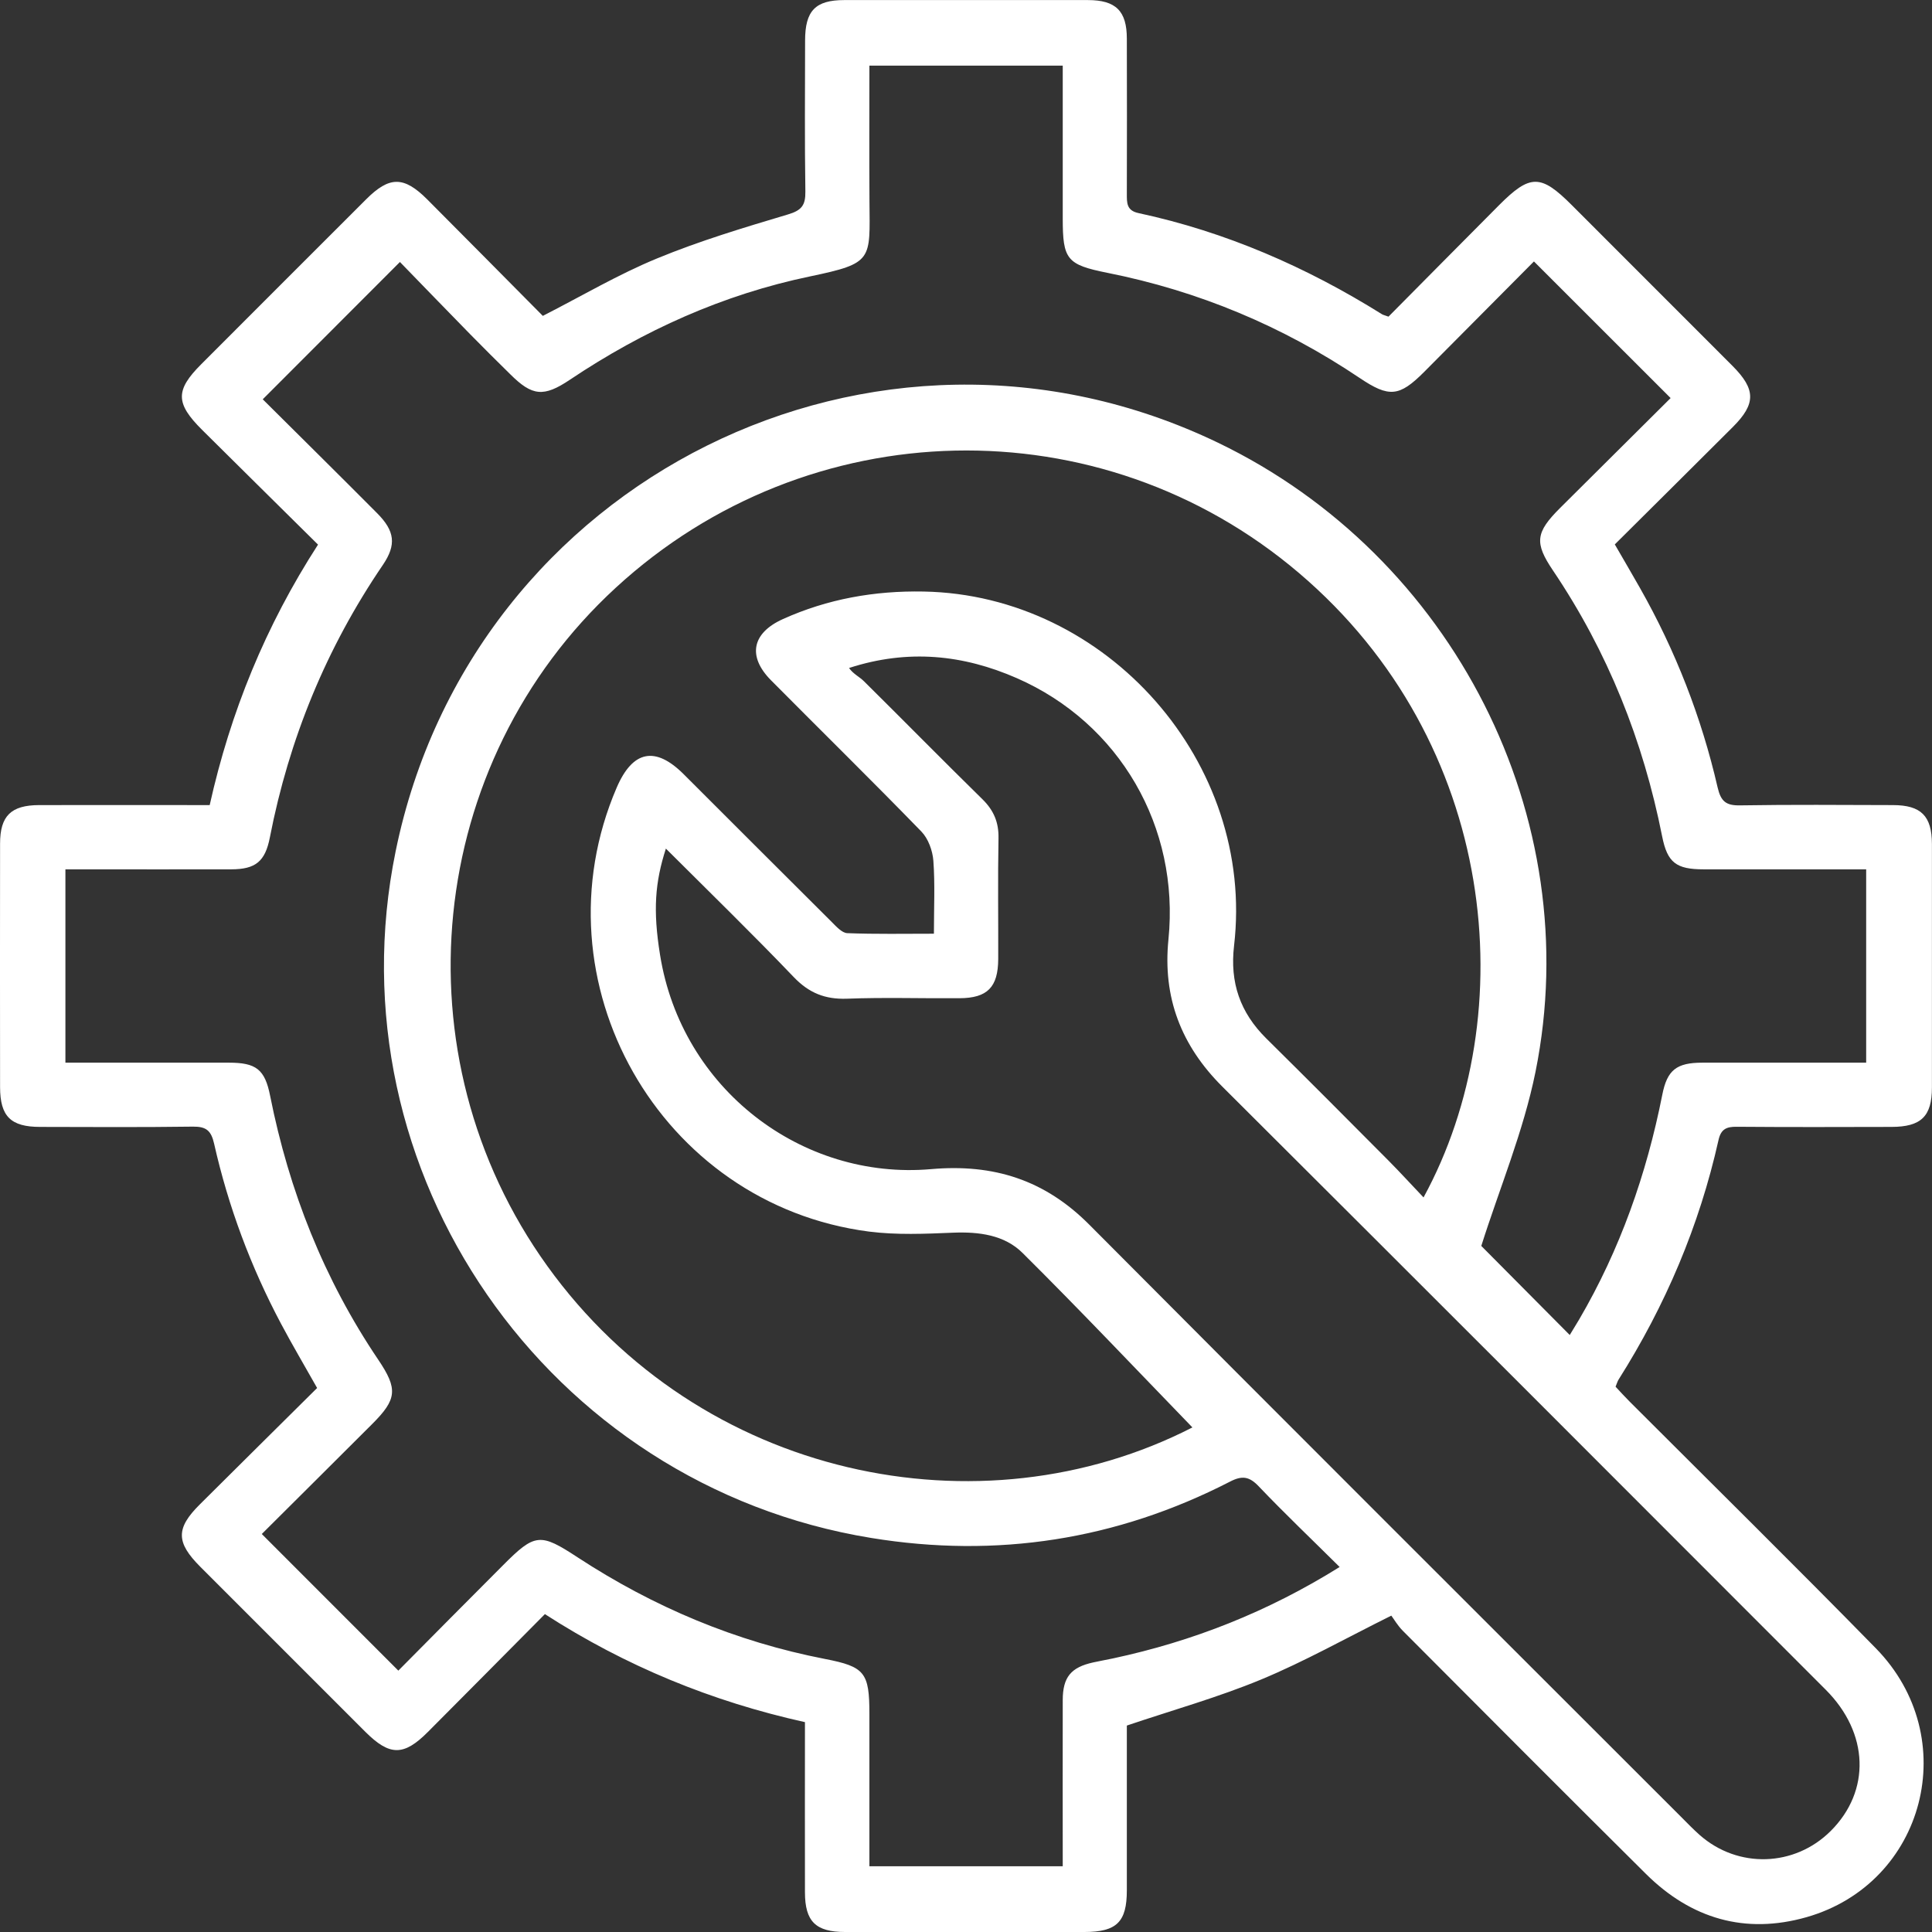 <svg width="28" height="28" viewBox="0 0 28 28" fill="none" xmlns="http://www.w3.org/2000/svg">
<rect x="0" y="0" width="28" height="28" fill="#333333" stroke="none"/>
<path d="M11.668 24.959C10.318 24.66 9.068 24.148 7.897 23.393C7.325 23.969 6.765 24.536 6.202 25.1C5.852 25.452 5.648 25.451 5.296 25.1C4.498 24.303 3.701 23.506 2.904 22.708C2.549 22.353 2.547 22.15 2.896 21.803C3.46 21.241 4.027 20.681 4.596 20.116C4.413 19.791 4.236 19.492 4.073 19.185C3.634 18.358 3.309 17.488 3.103 16.575C3.06 16.385 2.988 16.326 2.797 16.328C2.058 16.338 1.319 16.334 0.581 16.332C0.155 16.332 0.002 16.179 0.001 15.756C0 14.58 -0.001 13.403 0.001 12.227C0.001 11.824 0.16 11.669 0.568 11.668C1.384 11.666 2.2 11.668 3.039 11.668C3.339 10.322 3.848 9.071 4.609 7.893C4.044 7.334 3.484 6.781 2.926 6.227C2.542 5.844 2.541 5.655 2.915 5.28C3.712 4.483 4.508 3.685 5.307 2.888C5.644 2.551 5.853 2.551 6.192 2.89C6.755 3.454 7.314 4.021 7.867 4.578C8.433 4.289 8.96 3.977 9.521 3.746C10.136 3.492 10.779 3.299 11.419 3.108C11.619 3.049 11.675 2.974 11.672 2.775C11.661 2.046 11.667 1.317 11.668 0.588C11.668 0.156 11.817 0.001 12.236 0.001C13.412 -0 14.589 -0 15.765 0.001C16.172 0.001 16.331 0.159 16.331 0.561C16.333 1.31 16.333 2.058 16.331 2.807C16.331 2.939 16.326 3.051 16.499 3.088C17.765 3.36 18.932 3.869 20.027 4.553C20.043 4.564 20.063 4.567 20.123 4.589C20.649 4.059 21.187 3.514 21.727 2.972C22.176 2.522 22.33 2.523 22.778 2.971C23.555 3.748 24.331 4.525 25.108 5.302C25.448 5.643 25.45 5.852 25.114 6.188C24.55 6.751 23.985 7.312 23.403 7.89C23.529 8.108 23.65 8.314 23.768 8.522C24.283 9.431 24.659 10.395 24.893 11.412C24.94 11.613 25.013 11.676 25.218 11.672C25.957 11.66 26.696 11.666 27.435 11.668C27.841 11.669 27.998 11.825 27.999 12.231C28 13.407 28 14.584 27.999 15.76C27.999 16.18 27.842 16.331 27.414 16.332C26.666 16.334 25.917 16.336 25.169 16.33C25.02 16.328 24.941 16.365 24.906 16.522C24.628 17.765 24.137 18.92 23.457 19.995C23.442 20.019 23.434 20.049 23.414 20.097C23.478 20.166 23.548 20.243 23.621 20.316C24.81 21.505 26.009 22.686 27.185 23.887C28.452 25.179 27.904 27.293 26.182 27.785C25.29 28.039 24.508 27.806 23.856 27.16C22.676 25.989 21.503 24.811 20.33 23.634C20.255 23.558 20.2 23.463 20.164 23.415C19.496 23.747 18.903 24.081 18.279 24.34C17.655 24.599 17 24.782 16.331 25.008C16.331 25.784 16.331 26.59 16.331 27.396C16.331 27.855 16.184 27.999 15.718 28C14.562 28 13.405 28 12.248 28C11.821 28 11.667 27.847 11.666 27.426C11.664 26.61 11.666 25.794 11.666 24.96L11.668 24.959ZM24.212 5.769C23.544 5.102 22.898 4.456 22.231 3.789C21.705 4.318 21.172 4.856 20.638 5.392C20.279 5.751 20.132 5.765 19.704 5.477C18.587 4.726 17.37 4.217 16.049 3.954C15.46 3.836 15.402 3.761 15.402 3.164C15.402 2.428 15.402 1.692 15.402 0.951H12.6C12.6 1.62 12.597 2.27 12.601 2.919C12.607 3.772 12.658 3.814 11.739 4.006C10.481 4.268 9.327 4.788 8.26 5.503C7.879 5.759 7.713 5.741 7.395 5.424C7.201 5.233 7.007 5.041 6.817 4.847C6.467 4.49 6.12 4.13 5.796 3.797C5.111 4.483 4.467 5.127 3.808 5.787C4.35 6.326 4.91 6.879 5.465 7.437C5.722 7.695 5.748 7.894 5.549 8.187C4.729 9.391 4.189 10.709 3.911 12.137C3.843 12.487 3.702 12.598 3.353 12.599C2.643 12.601 1.934 12.599 1.224 12.599C1.131 12.599 1.039 12.599 0.948 12.599V15.401C1.747 15.401 2.532 15.401 3.317 15.401C3.71 15.401 3.839 15.496 3.915 15.882C4.189 17.259 4.695 18.54 5.482 19.706C5.769 20.131 5.753 20.28 5.393 20.639C4.858 21.174 4.322 21.706 3.794 22.232C4.46 22.899 5.106 23.545 5.773 24.212C6.273 23.708 6.778 23.197 7.286 22.689C7.754 22.218 7.828 22.214 8.374 22.572C9.474 23.291 10.664 23.792 11.957 24.043C12.534 24.155 12.6 24.24 12.6 24.839C12.6 25.305 12.6 25.772 12.6 26.238V27.047H15.402C15.402 26.231 15.4 25.434 15.402 24.638C15.403 24.306 15.521 24.164 15.844 24.093C15.939 24.072 16.035 24.055 16.13 24.035C17.287 23.787 18.372 23.361 19.415 22.71C19.012 22.31 18.619 21.936 18.245 21.544C18.107 21.397 18.002 21.381 17.824 21.474C16.183 22.317 14.447 22.587 12.625 22.289C7.928 21.523 4.784 16.98 5.734 12.337C6.838 6.939 12.693 4.03 17.652 6.416C21.06 8.056 22.997 11.848 22.254 15.532C22.079 16.398 21.73 17.228 21.468 18.057C21.864 18.456 22.305 18.9 22.75 19.348C22.785 19.29 22.836 19.207 22.885 19.125C23.479 18.11 23.863 17.018 24.091 15.867C24.162 15.506 24.298 15.401 24.673 15.401C25.334 15.4 25.995 15.401 26.656 15.401C26.788 15.401 26.92 15.401 27.046 15.401V12.599C26.245 12.599 25.468 12.599 24.691 12.599C24.294 12.599 24.165 12.504 24.089 12.121C23.814 10.734 23.301 9.446 22.509 8.271C22.235 7.866 22.254 7.718 22.609 7.363C23.145 6.829 23.682 6.296 24.212 5.769L24.212 5.769ZM17.281 20.687C16.459 19.838 15.652 18.985 14.819 18.158C14.556 17.897 14.188 17.85 13.812 17.865C13.407 17.882 12.995 17.9 12.594 17.849C9.56 17.456 7.73 14.224 8.937 11.416C9.169 10.876 9.496 10.809 9.908 11.22C10.623 11.933 11.337 12.65 12.054 13.362C12.12 13.428 12.202 13.521 12.28 13.524C12.693 13.54 13.107 13.532 13.535 13.532C13.535 13.152 13.552 12.812 13.527 12.475C13.516 12.328 13.453 12.154 13.353 12.051C12.635 11.312 11.9 10.591 11.174 9.859C10.83 9.512 10.898 9.174 11.347 8.972C11.995 8.68 12.674 8.56 13.385 8.573C16.047 8.621 18.194 11.057 17.885 13.705C17.822 14.242 17.974 14.675 18.351 15.049C18.946 15.637 19.536 16.229 20.125 16.822C20.294 16.992 20.455 17.17 20.631 17.354C22.078 14.702 21.711 10.756 18.824 8.303C15.945 5.856 11.713 5.952 8.924 8.518C6.164 11.056 5.735 15.294 7.932 18.348C10.148 21.43 14.21 22.262 17.28 20.688L17.281 20.687ZM9.65 12.3C9.494 12.786 9.461 13.189 9.566 13.839C9.877 15.783 11.622 17.107 13.493 16.944C14.403 16.864 15.142 17.101 15.786 17.748C18.638 20.615 21.502 23.471 24.361 26.329C24.451 26.419 24.538 26.51 24.633 26.594C25.188 27.084 26.009 27.058 26.532 26.536C27.114 25.956 27.088 25.117 26.46 24.489C23.547 21.573 20.634 18.657 17.715 15.748C17.117 15.152 16.849 14.455 16.934 13.615C17.098 11.986 16.226 10.48 14.736 9.828C13.962 9.489 13.161 9.403 12.305 9.681C12.363 9.766 12.456 9.808 12.523 9.875C13.097 10.443 13.662 11.018 14.238 11.583C14.402 11.744 14.476 11.918 14.471 12.15C14.46 12.733 14.469 13.316 14.467 13.899C14.465 14.307 14.311 14.465 13.906 14.467C13.362 14.471 12.817 14.453 12.274 14.474C11.957 14.485 11.724 14.391 11.503 14.16C10.906 13.536 10.287 12.934 9.65 12.298V12.3Z" fill="white"/>
</svg>
